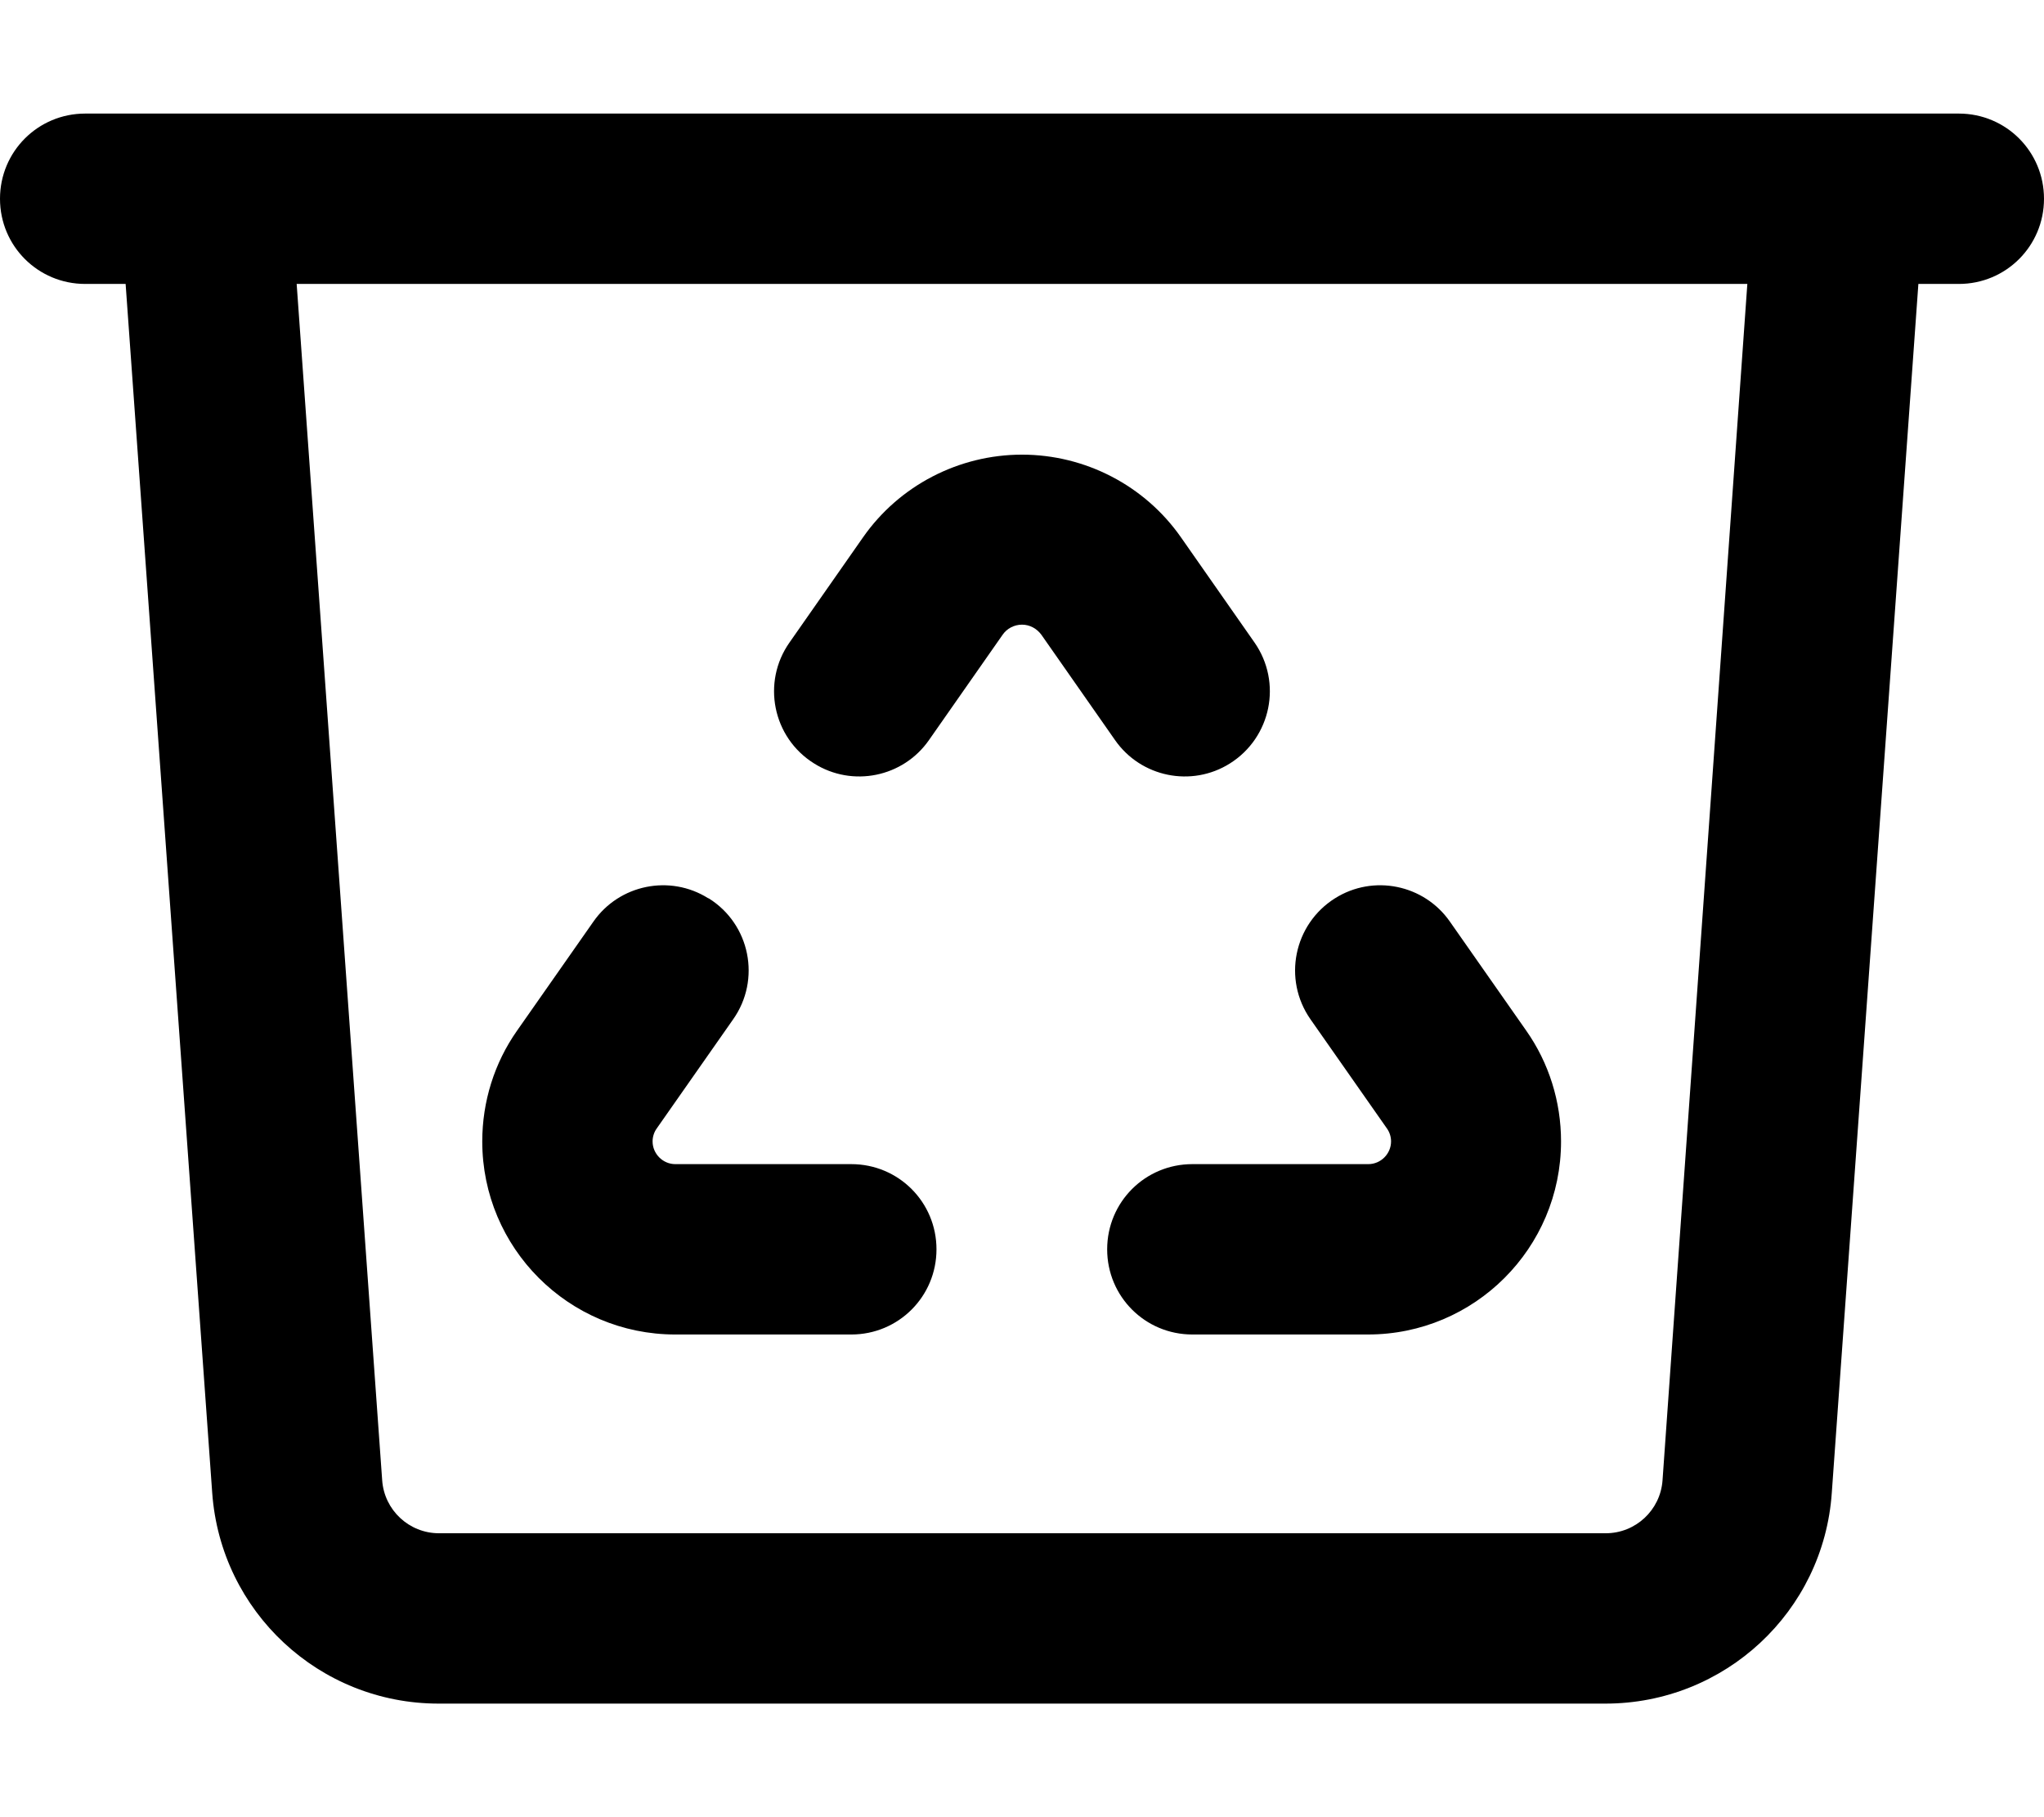 <svg xmlns="http://www.w3.org/2000/svg" viewBox="0 0 576 512"><!--! Font Awesome Pro 6.7.1 by @fontawesome - https://fontawesome.com License - https://fontawesome.com/license (Commercial License) Copyright 2024 Fonticons, Inc. --><path d="M0 56C0 42.7 10.7 32 24 32l8 0 48.1 0 415.8 0L544 32l8 0c13.3 0 24 10.7 24 24s-10.7 24-24 24l-11.4 0L516.2 420.6C513.9 454.1 486 480 452.4 480l-328.8 0c-33.6 0-61.4-25.9-63.8-59.4L35.4 80 24 80C10.7 80 0 69.3 0 56zM83.6 80l24.1 337.1c.6 8.4 7.6 14.9 16 14.9l328.8 0c8.4 0 15.4-6.5 16-14.9L492.4 80 83.6 80zM288 176c-2.2 0-4.3 1.1-5.5 2.9l-20.7 29.6c-7.3 10.5-21.6 13.4-32.4 6.6c-11.7-7.3-14.8-22.9-6.9-34.1l20.7-29.6c10.2-14.6 27-23.3 44.8-23.3s34.6 8.7 44.8 23.3l20.7 29.6c7.9 11.3 4.7 26.8-6.9 34.1c-10.8 6.8-25.1 3.9-32.4-6.6l-20.7-29.6c-1.3-1.8-3.3-2.9-5.5-2.9zm-88.3 77.1c11.7 7.3 14.8 22.9 6.9 34.1l-21.5 30.7c-.8 1.1-1.2 2.4-1.2 3.7c0 3.5 2.9 6.4 6.4 6.4l49.6 0c13.3 0 24 10.7 24 24s-10.7 24-24 24l-49.6 0c-30.1 0-54.4-24.4-54.4-54.4c0-11.2 3.4-22.1 9.8-31.2l21.5-30.7c7.3-10.5 21.6-13.4 32.4-6.6zM312 352c0-13.3 10.7-24 24-24l49.6 0c3.5 0 6.4-2.9 6.4-6.4c0-1.3-.4-2.6-1.2-3.7l-21.5-30.7c-7.9-11.3-4.7-26.8 6.9-34.1c10.8-6.8 25.1-3.9 32.4 6.6l21.5 30.7c6.4 9.1 9.8 20 9.8 31.2c0 30.1-24.4 54.4-54.4 54.4L336 376c-13.3 0-24-10.7-24-24z"/></svg>